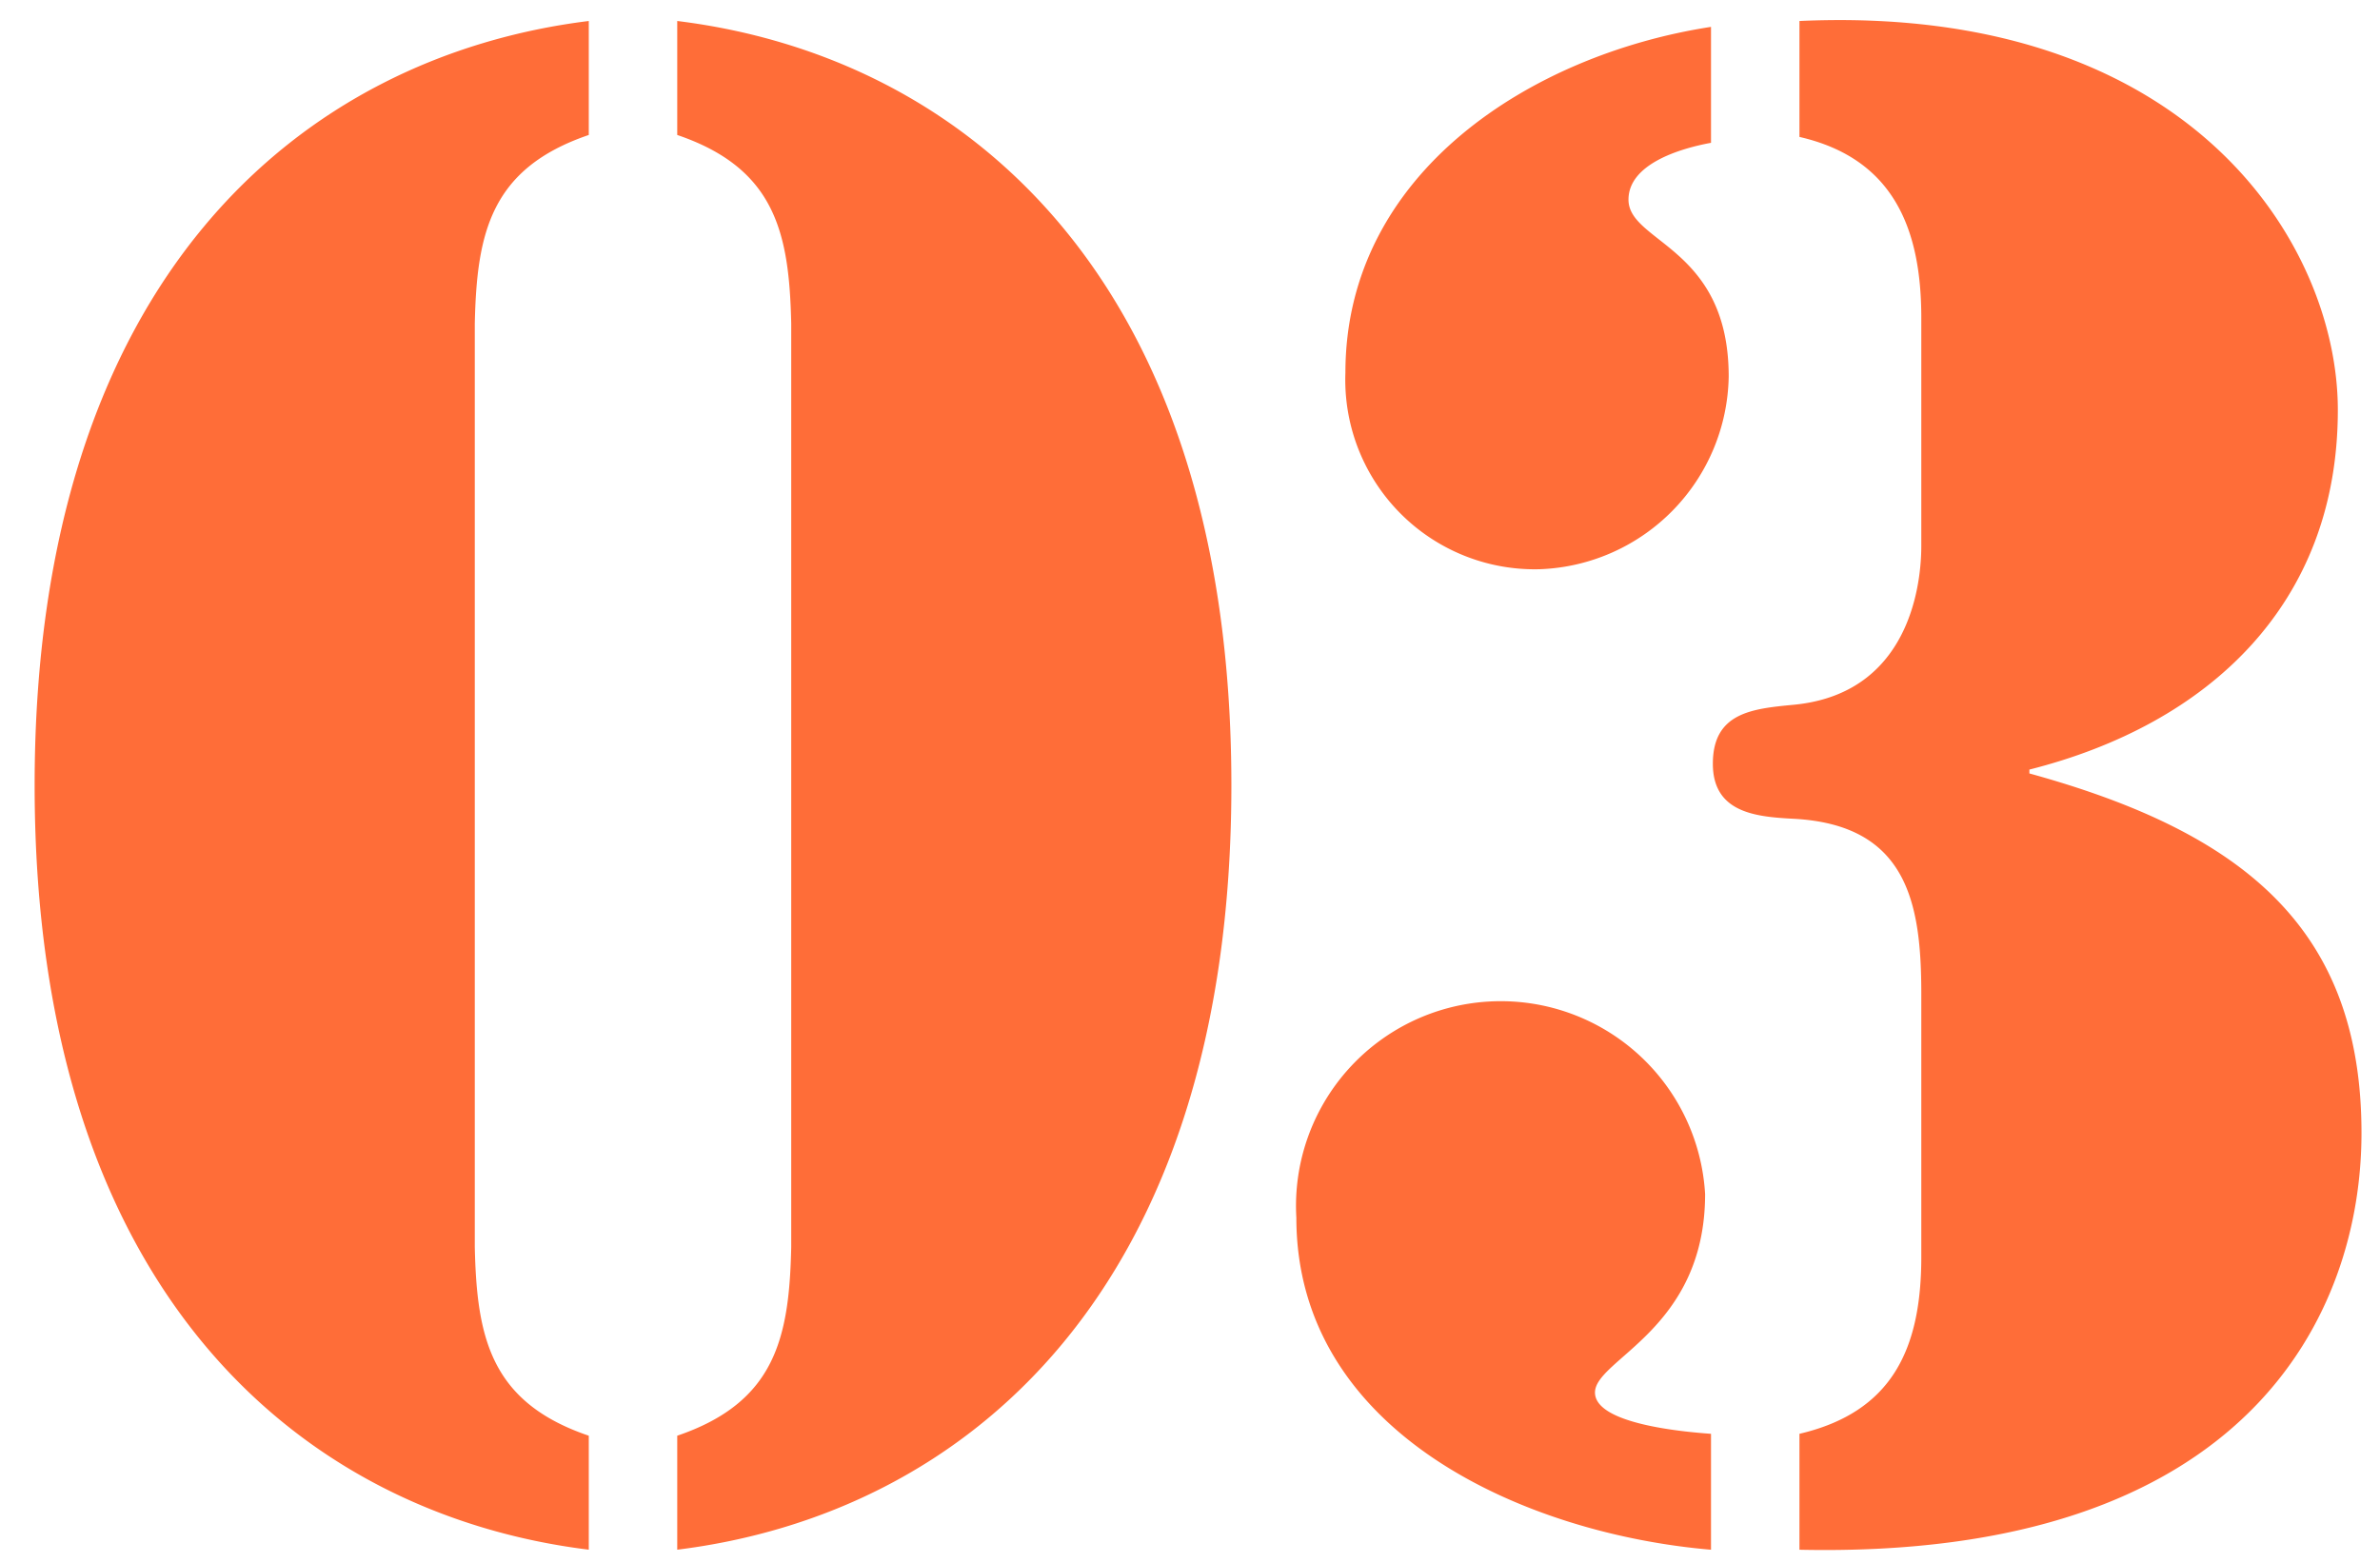 <svg xmlns="http://www.w3.org/2000/svg" width="67" height="44" viewBox="0 0 67 44">
  <defs>
    <style>
      .cls-1 {
        fill: #ff6d38;
        fill-rule: evenodd;
      }
    </style>
  </defs>
  <path id="_03" data-name="03" class="cls-1" d="M16.575,40.422c-2.766-.94-3.153-2.766-3.209-5.311v-26c0.055-2.545.443-4.37,3.209-5.311V0.591c-8.077,1-15.6,7.247-15.6,21.52s7.524,20.524,15.6,21.52V40.422ZM19.065,3.8c2.766,0.94,3.153,2.766,3.209,5.311v26c-0.055,2.545-.442,4.37-3.209,5.311v3.209c8.077-1,15.6-7.247,15.6-21.52S27.142,1.587,19.065.591V3.8Zm29.1-3.043c-5.034.774-10.29,4.094-10.29,9.737a5.334,5.334,0,0,0,5.477,5.532A5.52,5.52,0,0,0,48.665,10.6c0-3.651-2.821-3.762-2.821-4.979,0-1,1.438-1.438,2.323-1.6V0.757Zm8.962,20.911c5.034-1.272,8.686-4.647,8.686-10.124C65.815,6.9,61.666.093,50.657,0.591V3.855c2.655,0.609,3.43,2.6,3.43,5.09v6.417c0,0.553-.055,4.149-3.6,4.481-1.162.111-2.268,0.221-2.268,1.66,0,1.383,1.217,1.494,2.268,1.549,3.209,0.166,3.6,2.379,3.6,4.924v7.413c0,2.6-.83,4.37-3.43,4.979v3.264C63.325,43.908,66.479,36.937,66.479,31.9c0-5.753-3.319-8.464-9.349-10.124V21.668Zm-8.962,18.7c-0.774-.055-3.264-0.277-3.264-1.162,0-.941,3.1-1.77,3.1-5.587a5.763,5.763,0,0,0-11.507.664c0,6.085,6.473,8.907,11.673,9.349V40.367Z"/>
</svg>
